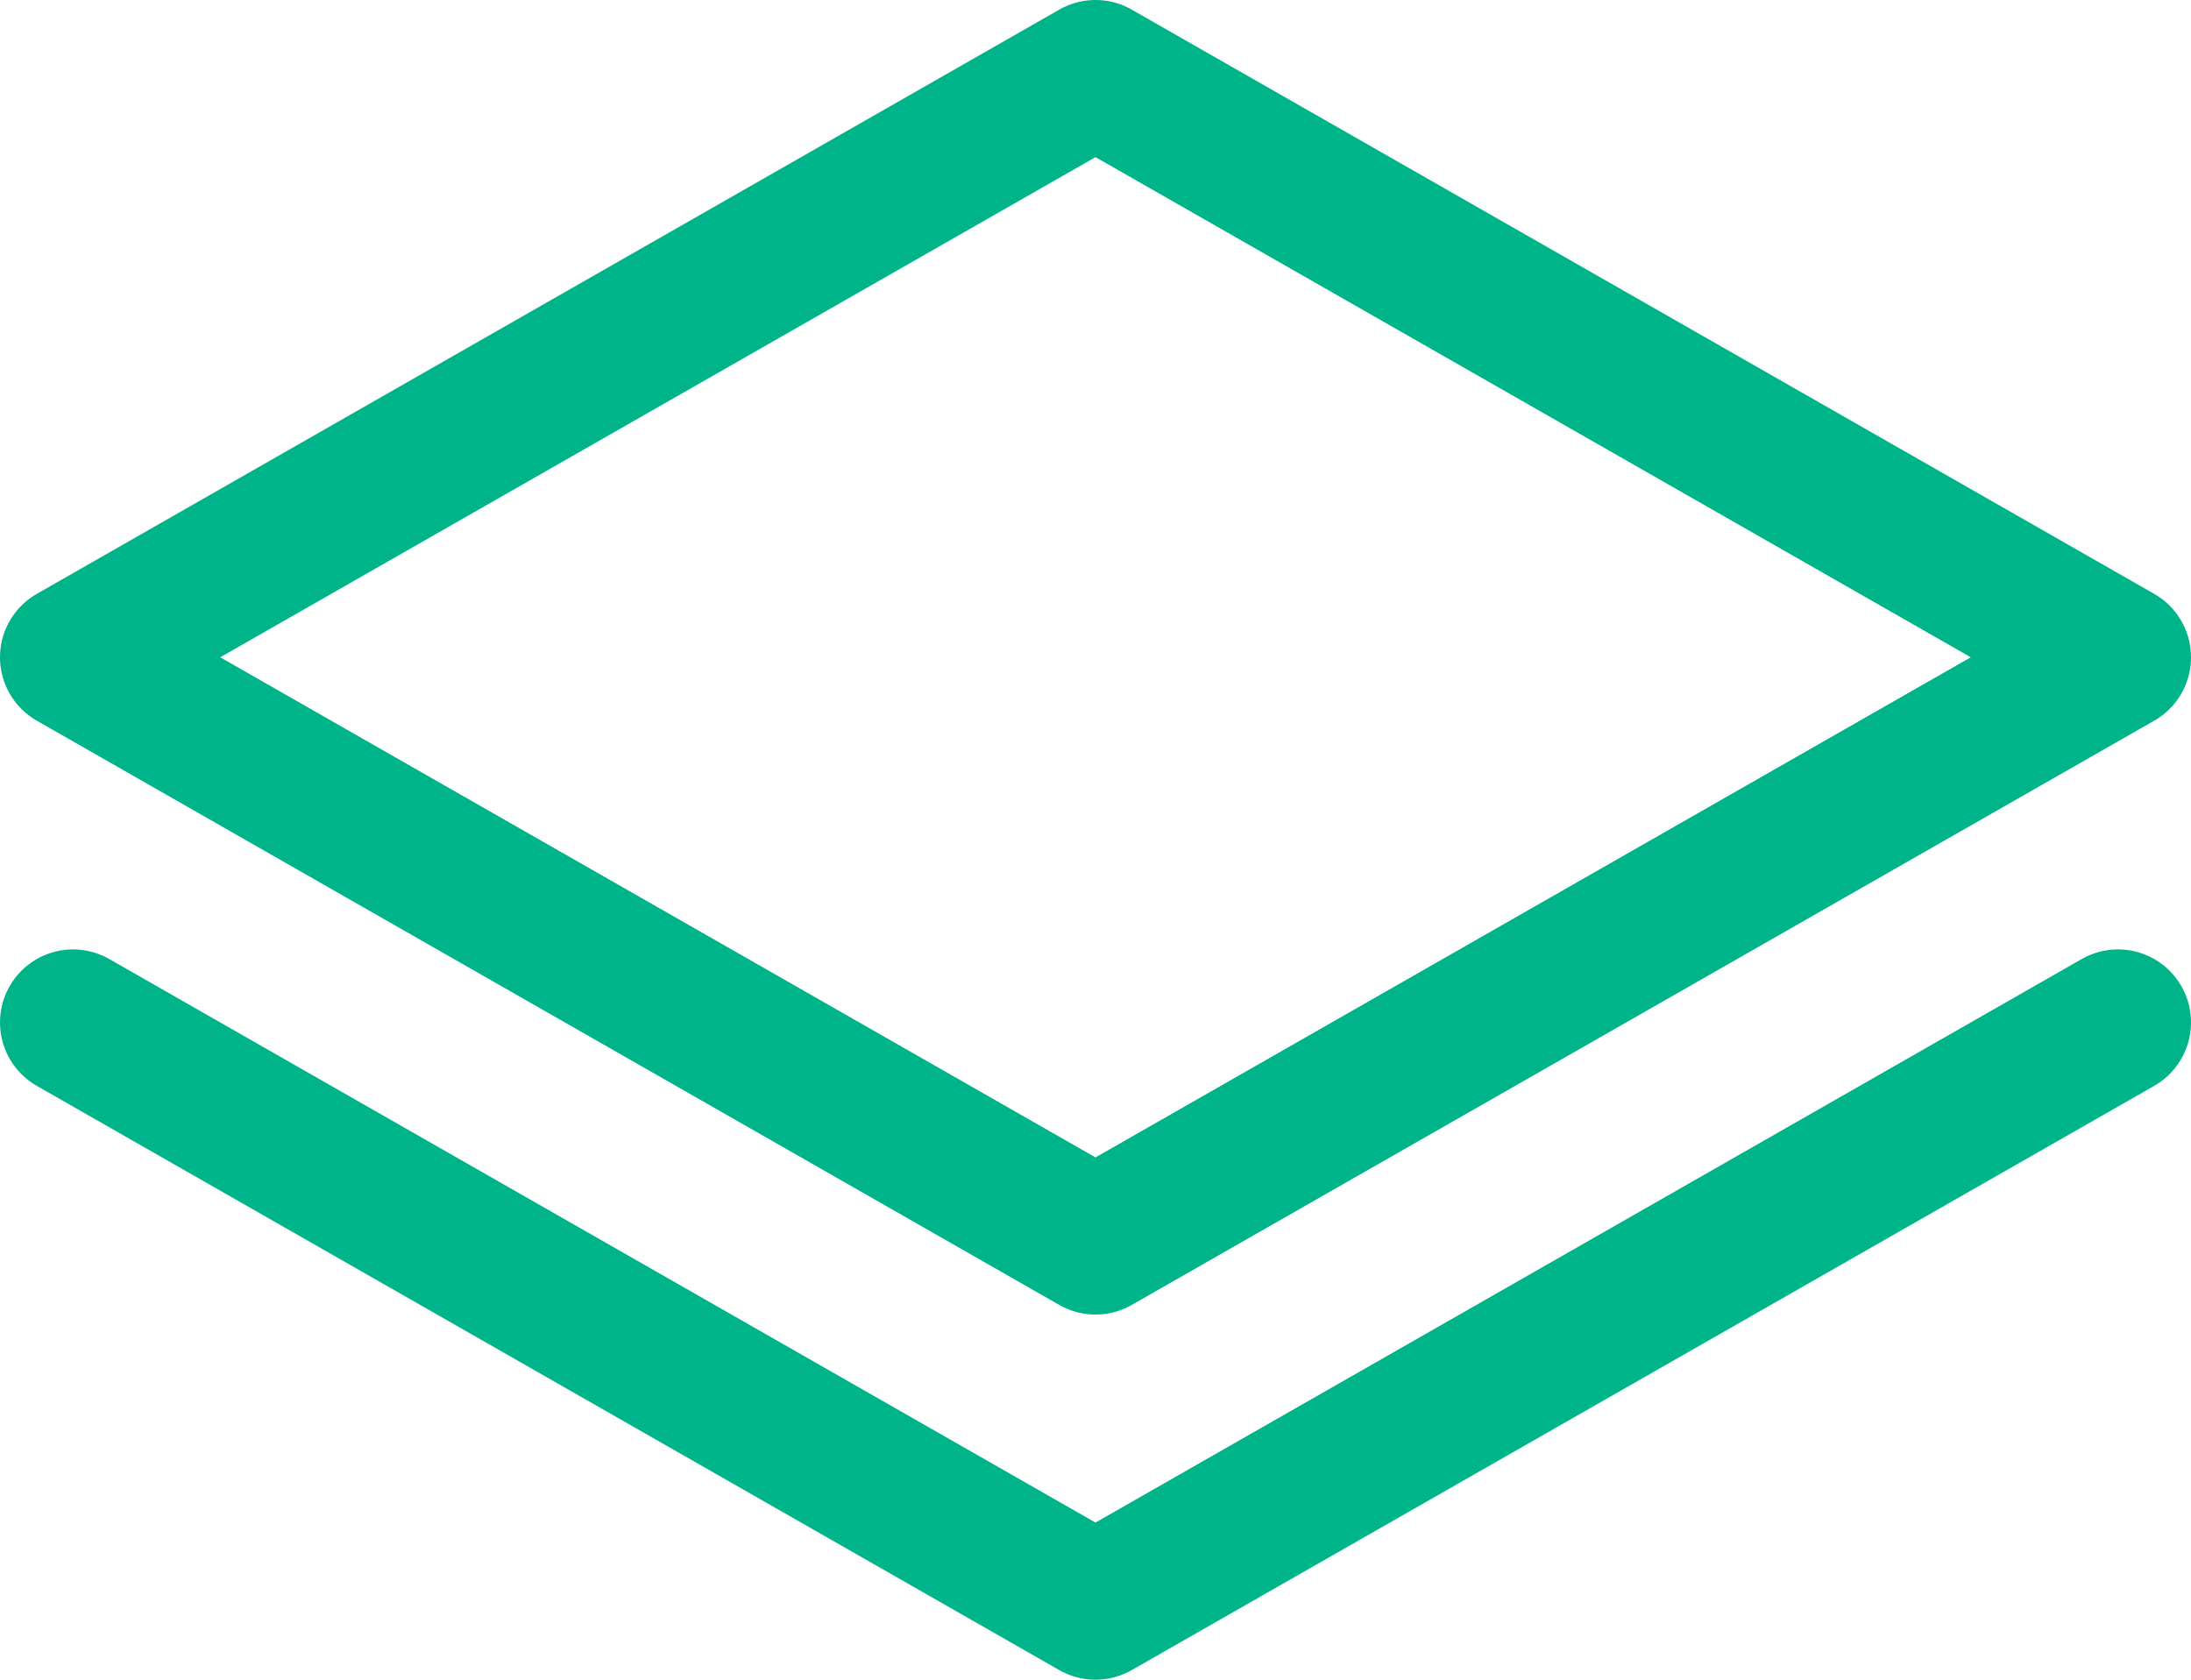 <svg width="30" height="23" viewBox="0 0 30 23" fill="none" xmlns="http://www.w3.org/2000/svg">
<path d="M1 9L15 17L29 9L15 1L1 9Z" stroke="#00B489" stroke-width="2" stroke-linecap="round" stroke-linejoin="round"/>
<path d="M1 14L15 22L29 14" stroke="#00B489" stroke-width="2" stroke-linecap="round" stroke-linejoin="round"/>
</svg>
